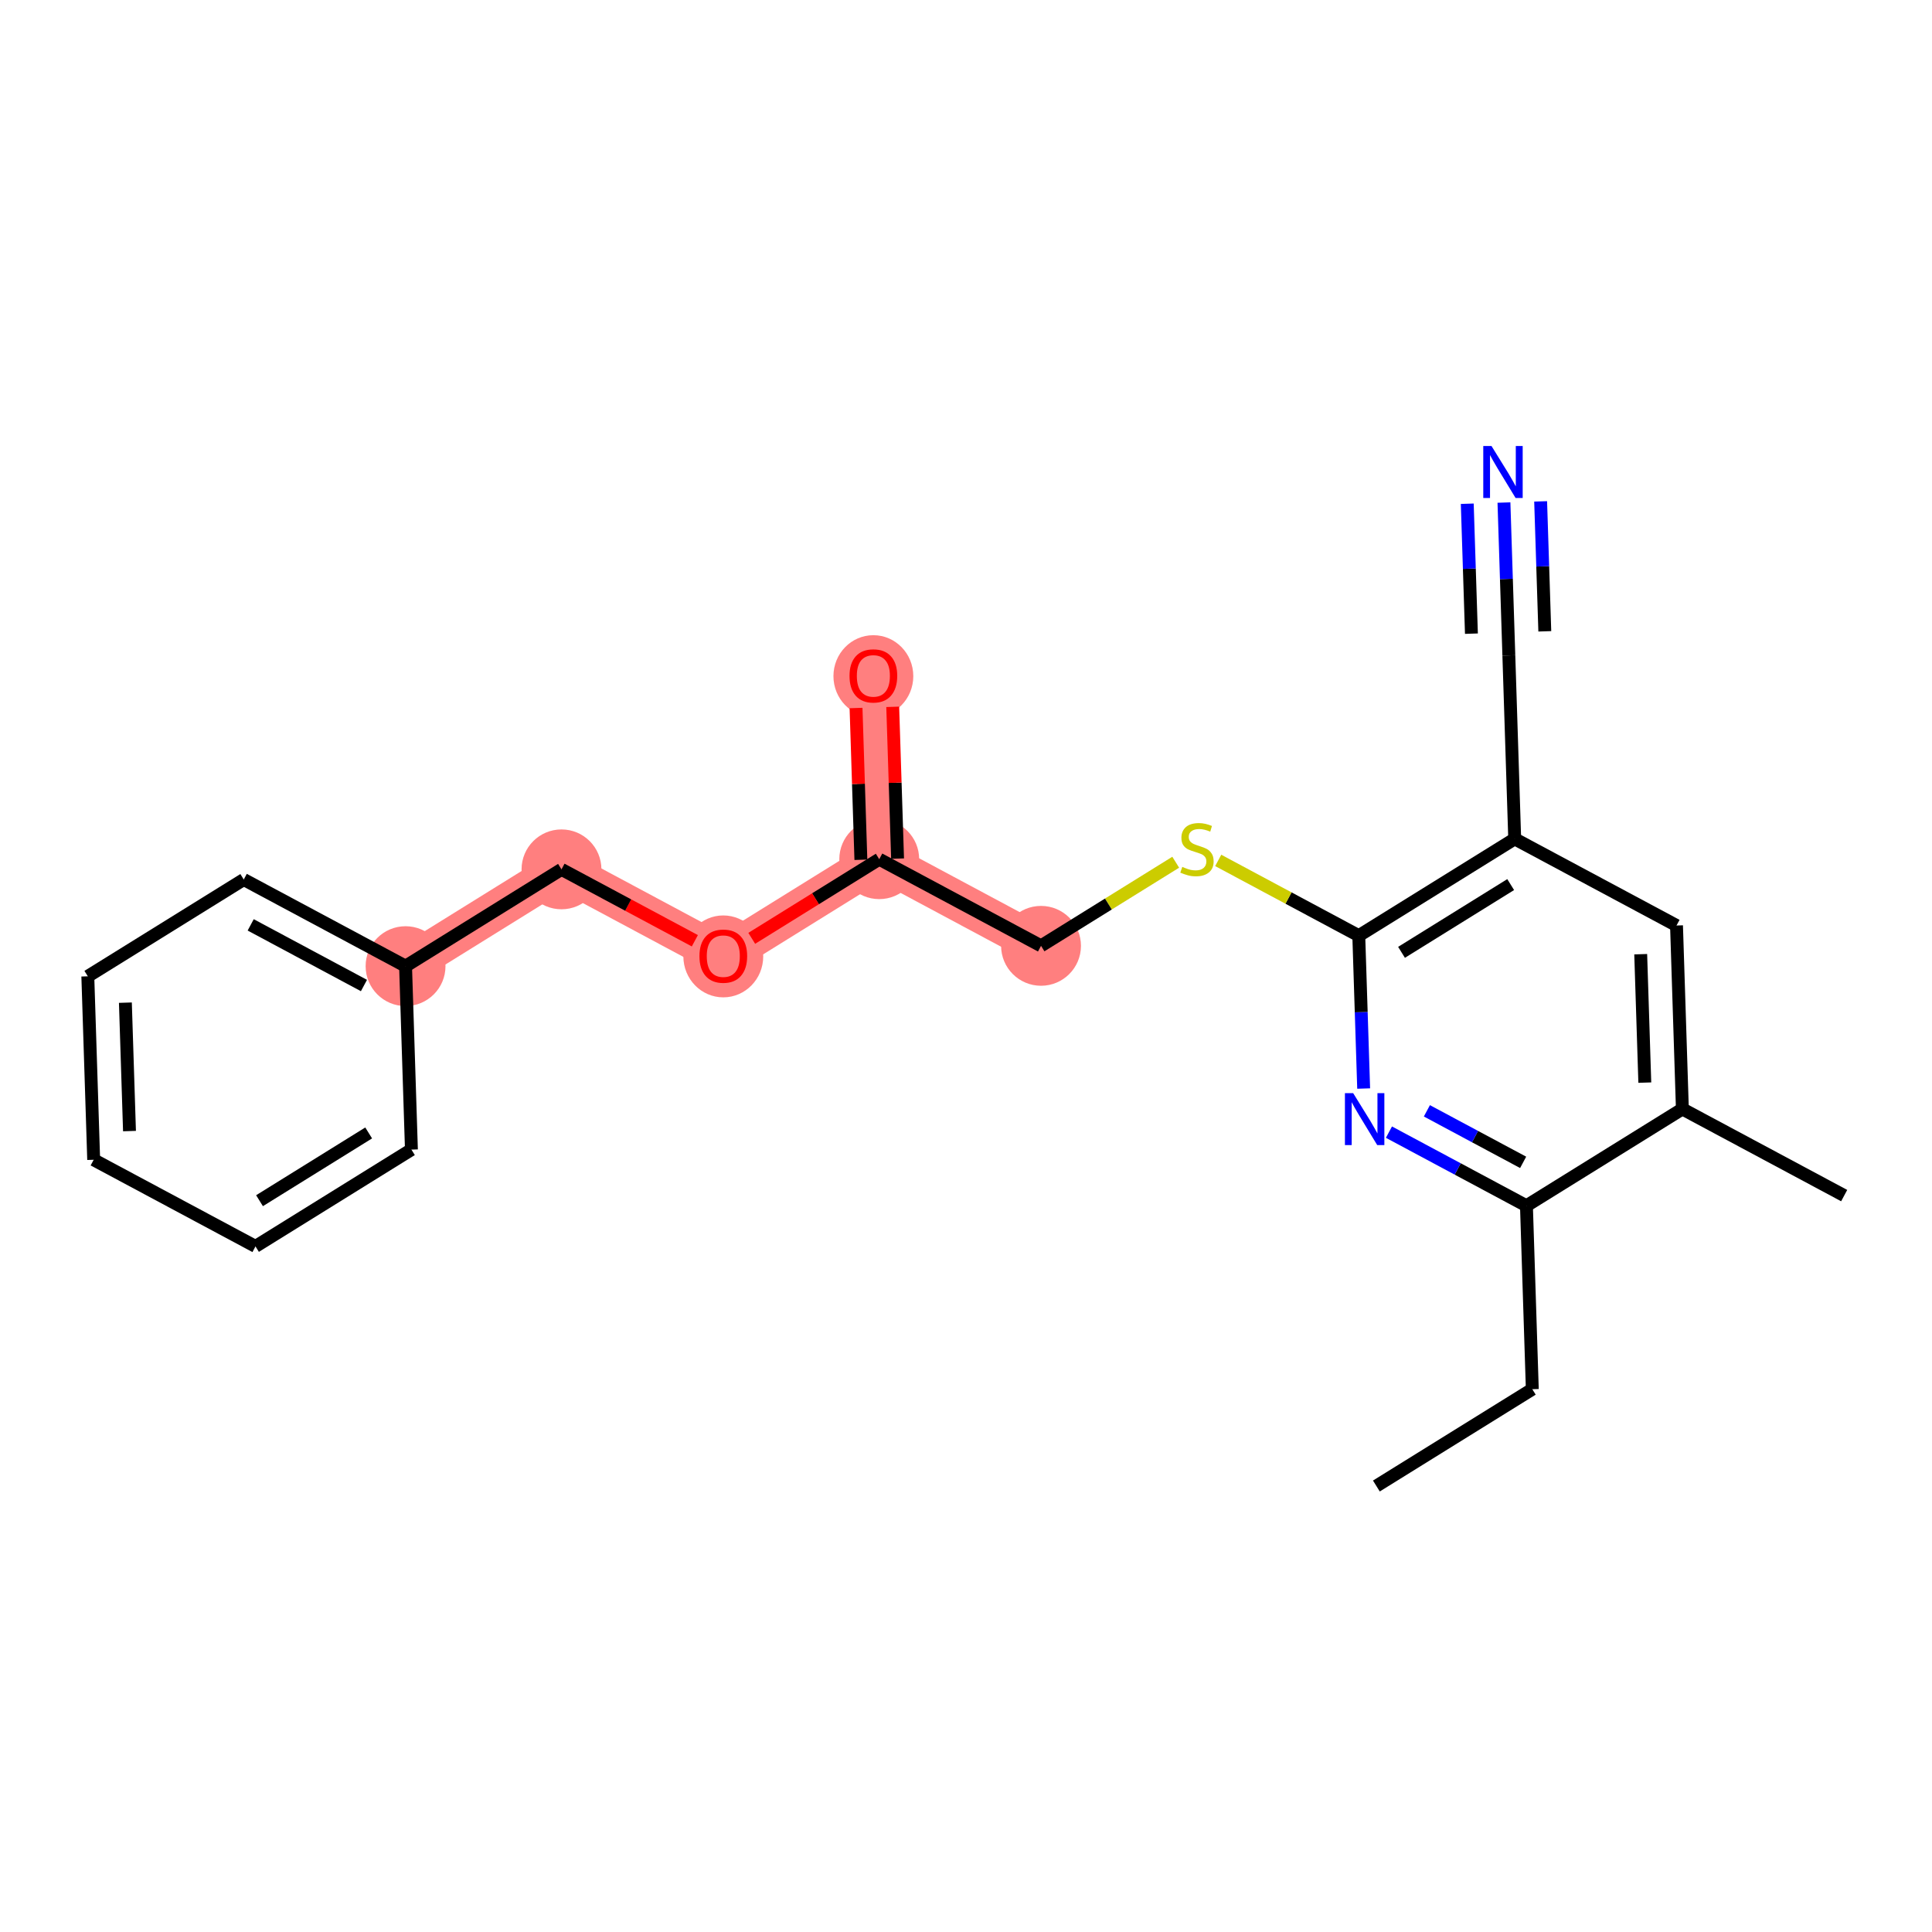 <?xml version='1.0' encoding='iso-8859-1'?>
<svg version='1.1' baseProfile='full'
              xmlns='http://www.w3.org/2000/svg'
                      xmlns:rdkit='http://www.rdkit.org/xml'
                      xmlns:xlink='http://www.w3.org/1999/xlink'
                  xml:space='preserve'
width='300px' height='300px' viewBox='0 0 300 300'>
<!-- END OF HEADER -->
<rect style='opacity:1.0;fill:#FFFFFF;stroke:none' width='300' height='300' x='0' y='0'> </rect>
<rect style='opacity:1.0;fill:#FFFFFF;stroke:none' width='300' height='300' x='0' y='0'> </rect>
<path d='M 161.651,146.869 L 136.527,133.415' style='fill:none;fill-rule:evenodd;stroke:#FF7F7F;stroke-width:6.1px;stroke-linecap:butt;stroke-linejoin:miter;stroke-opacity:1' />
<path d='M 136.527,133.415 L 135.616,104.929' style='fill:none;fill-rule:evenodd;stroke:#FF7F7F;stroke-width:6.1px;stroke-linecap:butt;stroke-linejoin:miter;stroke-opacity:1' />
<path d='M 136.527,133.415 L 112.313,148.446' style='fill:none;fill-rule:evenodd;stroke:#FF7F7F;stroke-width:6.1px;stroke-linecap:butt;stroke-linejoin:miter;stroke-opacity:1' />
<path d='M 112.313,148.446 L 87.188,134.993' style='fill:none;fill-rule:evenodd;stroke:#FF7F7F;stroke-width:6.1px;stroke-linecap:butt;stroke-linejoin:miter;stroke-opacity:1' />
<path d='M 87.188,134.993 L 62.975,150.024' style='fill:none;fill-rule:evenodd;stroke:#FF7F7F;stroke-width:6.1px;stroke-linecap:butt;stroke-linejoin:miter;stroke-opacity:1' />
<ellipse cx='161.651' cy='146.869' rx='5.7' ry='5.7'  style='fill:#FF7F7F;fill-rule:evenodd;stroke:#FF7F7F;stroke-width:1.0px;stroke-linecap:butt;stroke-linejoin:miter;stroke-opacity:1' />
<ellipse cx='136.527' cy='133.415' rx='5.7' ry='5.7'  style='fill:#FF7F7F;fill-rule:evenodd;stroke:#FF7F7F;stroke-width:1.0px;stroke-linecap:butt;stroke-linejoin:miter;stroke-opacity:1' />
<ellipse cx='135.616' cy='104.992' rx='5.7' ry='5.86'  style='fill:#FF7F7F;fill-rule:evenodd;stroke:#FF7F7F;stroke-width:1.0px;stroke-linecap:butt;stroke-linejoin:miter;stroke-opacity:1' />
<ellipse cx='112.313' cy='148.509' rx='5.7' ry='5.86'  style='fill:#FF7F7F;fill-rule:evenodd;stroke:#FF7F7F;stroke-width:1.0px;stroke-linecap:butt;stroke-linejoin:miter;stroke-opacity:1' />
<ellipse cx='87.188' cy='134.993' rx='5.7' ry='5.7'  style='fill:#FF7F7F;fill-rule:evenodd;stroke:#FF7F7F;stroke-width:1.0px;stroke-linecap:butt;stroke-linejoin:miter;stroke-opacity:1' />
<ellipse cx='62.975' cy='150.024' rx='5.7' ry='5.7'  style='fill:#FF7F7F;fill-rule:evenodd;stroke:#FF7F7F;stroke-width:1.0px;stroke-linecap:butt;stroke-linejoin:miter;stroke-opacity:1' />
<path class='bond-0 atom-0 atom-1' d='M 213.723,230.747 L 237.936,215.716' style='fill:none;fill-rule:evenodd;stroke:#000000;stroke-width:2.0px;stroke-linecap:butt;stroke-linejoin:miter;stroke-opacity:1' />
<path class='bond-1 atom-1 atom-2' d='M 237.936,215.716 L 237.025,187.23' style='fill:none;fill-rule:evenodd;stroke:#000000;stroke-width:2.0px;stroke-linecap:butt;stroke-linejoin:miter;stroke-opacity:1' />
<path class='bond-2 atom-2 atom-3' d='M 237.025,187.23 L 226.35,181.514' style='fill:none;fill-rule:evenodd;stroke:#000000;stroke-width:2.0px;stroke-linecap:butt;stroke-linejoin:miter;stroke-opacity:1' />
<path class='bond-2 atom-2 atom-3' d='M 226.35,181.514 L 215.674,175.797' style='fill:none;fill-rule:evenodd;stroke:#0000FF;stroke-width:2.0px;stroke-linecap:butt;stroke-linejoin:miter;stroke-opacity:1' />
<path class='bond-2 atom-2 atom-3' d='M 236.513,180.49 L 229.04,176.489' style='fill:none;fill-rule:evenodd;stroke:#000000;stroke-width:2.0px;stroke-linecap:butt;stroke-linejoin:miter;stroke-opacity:1' />
<path class='bond-2 atom-2 atom-3' d='M 229.04,176.489 L 221.568,172.487' style='fill:none;fill-rule:evenodd;stroke:#0000FF;stroke-width:2.0px;stroke-linecap:butt;stroke-linejoin:miter;stroke-opacity:1' />
<path class='bond-22 atom-21 atom-2' d='M 261.239,172.199 L 237.025,187.23' style='fill:none;fill-rule:evenodd;stroke:#000000;stroke-width:2.0px;stroke-linecap:butt;stroke-linejoin:miter;stroke-opacity:1' />
<path class='bond-3 atom-3 atom-4' d='M 211.749,169.028 L 211.369,157.16' style='fill:none;fill-rule:evenodd;stroke:#0000FF;stroke-width:2.0px;stroke-linecap:butt;stroke-linejoin:miter;stroke-opacity:1' />
<path class='bond-3 atom-3 atom-4' d='M 211.369,157.16 L 210.99,145.291' style='fill:none;fill-rule:evenodd;stroke:#000000;stroke-width:2.0px;stroke-linecap:butt;stroke-linejoin:miter;stroke-opacity:1' />
<path class='bond-4 atom-4 atom-5' d='M 210.99,145.291 L 200.078,139.448' style='fill:none;fill-rule:evenodd;stroke:#000000;stroke-width:2.0px;stroke-linecap:butt;stroke-linejoin:miter;stroke-opacity:1' />
<path class='bond-4 atom-4 atom-5' d='M 200.078,139.448 L 189.165,133.604' style='fill:none;fill-rule:evenodd;stroke:#CCCC00;stroke-width:2.0px;stroke-linecap:butt;stroke-linejoin:miter;stroke-opacity:1' />
<path class='bond-16 atom-4 atom-17' d='M 210.99,145.291 L 235.203,130.259' style='fill:none;fill-rule:evenodd;stroke:#000000;stroke-width:2.0px;stroke-linecap:butt;stroke-linejoin:miter;stroke-opacity:1' />
<path class='bond-16 atom-4 atom-17' d='M 217.628,147.879 L 234.578,137.357' style='fill:none;fill-rule:evenodd;stroke:#000000;stroke-width:2.0px;stroke-linecap:butt;stroke-linejoin:miter;stroke-opacity:1' />
<path class='bond-5 atom-5 atom-6' d='M 182.565,133.886 L 172.108,140.377' style='fill:none;fill-rule:evenodd;stroke:#CCCC00;stroke-width:2.0px;stroke-linecap:butt;stroke-linejoin:miter;stroke-opacity:1' />
<path class='bond-5 atom-5 atom-6' d='M 172.108,140.377 L 161.651,146.869' style='fill:none;fill-rule:evenodd;stroke:#000000;stroke-width:2.0px;stroke-linecap:butt;stroke-linejoin:miter;stroke-opacity:1' />
<path class='bond-6 atom-6 atom-7' d='M 161.651,146.869 L 136.527,133.415' style='fill:none;fill-rule:evenodd;stroke:#000000;stroke-width:2.0px;stroke-linecap:butt;stroke-linejoin:miter;stroke-opacity:1' />
<path class='bond-7 atom-7 atom-8' d='M 139.375,133.324 L 138.998,121.541' style='fill:none;fill-rule:evenodd;stroke:#000000;stroke-width:2.0px;stroke-linecap:butt;stroke-linejoin:miter;stroke-opacity:1' />
<path class='bond-7 atom-7 atom-8' d='M 138.998,121.541 L 138.622,109.757' style='fill:none;fill-rule:evenodd;stroke:#FF0000;stroke-width:2.0px;stroke-linecap:butt;stroke-linejoin:miter;stroke-opacity:1' />
<path class='bond-7 atom-7 atom-8' d='M 133.678,133.506 L 133.301,121.723' style='fill:none;fill-rule:evenodd;stroke:#000000;stroke-width:2.0px;stroke-linecap:butt;stroke-linejoin:miter;stroke-opacity:1' />
<path class='bond-7 atom-7 atom-8' d='M 133.301,121.723 L 132.925,109.94' style='fill:none;fill-rule:evenodd;stroke:#FF0000;stroke-width:2.0px;stroke-linecap:butt;stroke-linejoin:miter;stroke-opacity:1' />
<path class='bond-8 atom-7 atom-9' d='M 136.527,133.415 L 126.629,139.559' style='fill:none;fill-rule:evenodd;stroke:#000000;stroke-width:2.0px;stroke-linecap:butt;stroke-linejoin:miter;stroke-opacity:1' />
<path class='bond-8 atom-7 atom-9' d='M 126.629,139.559 L 116.731,145.704' style='fill:none;fill-rule:evenodd;stroke:#FF0000;stroke-width:2.0px;stroke-linecap:butt;stroke-linejoin:miter;stroke-opacity:1' />
<path class='bond-9 atom-9 atom-10' d='M 107.896,146.081 L 97.542,140.537' style='fill:none;fill-rule:evenodd;stroke:#FF0000;stroke-width:2.0px;stroke-linecap:butt;stroke-linejoin:miter;stroke-opacity:1' />
<path class='bond-9 atom-9 atom-10' d='M 97.542,140.537 L 87.188,134.993' style='fill:none;fill-rule:evenodd;stroke:#000000;stroke-width:2.0px;stroke-linecap:butt;stroke-linejoin:miter;stroke-opacity:1' />
<path class='bond-10 atom-10 atom-11' d='M 87.188,134.993 L 62.975,150.024' style='fill:none;fill-rule:evenodd;stroke:#000000;stroke-width:2.0px;stroke-linecap:butt;stroke-linejoin:miter;stroke-opacity:1' />
<path class='bond-11 atom-11 atom-12' d='M 62.975,150.024 L 37.85,136.57' style='fill:none;fill-rule:evenodd;stroke:#000000;stroke-width:2.0px;stroke-linecap:butt;stroke-linejoin:miter;stroke-opacity:1' />
<path class='bond-11 atom-11 atom-12' d='M 56.515,153.031 L 38.928,143.613' style='fill:none;fill-rule:evenodd;stroke:#000000;stroke-width:2.0px;stroke-linecap:butt;stroke-linejoin:miter;stroke-opacity:1' />
<path class='bond-23 atom-16 atom-11' d='M 63.886,178.51 L 62.975,150.024' style='fill:none;fill-rule:evenodd;stroke:#000000;stroke-width:2.0px;stroke-linecap:butt;stroke-linejoin:miter;stroke-opacity:1' />
<path class='bond-12 atom-12 atom-13' d='M 37.85,136.57 L 13.636,151.602' style='fill:none;fill-rule:evenodd;stroke:#000000;stroke-width:2.0px;stroke-linecap:butt;stroke-linejoin:miter;stroke-opacity:1' />
<path class='bond-13 atom-13 atom-14' d='M 13.636,151.602 L 14.547,180.088' style='fill:none;fill-rule:evenodd;stroke:#000000;stroke-width:2.0px;stroke-linecap:butt;stroke-linejoin:miter;stroke-opacity:1' />
<path class='bond-13 atom-13 atom-14' d='M 19.47,155.693 L 20.108,175.633' style='fill:none;fill-rule:evenodd;stroke:#000000;stroke-width:2.0px;stroke-linecap:butt;stroke-linejoin:miter;stroke-opacity:1' />
<path class='bond-14 atom-14 atom-15' d='M 14.547,180.088 L 39.672,193.541' style='fill:none;fill-rule:evenodd;stroke:#000000;stroke-width:2.0px;stroke-linecap:butt;stroke-linejoin:miter;stroke-opacity:1' />
<path class='bond-15 atom-15 atom-16' d='M 39.672,193.541 L 63.886,178.51' style='fill:none;fill-rule:evenodd;stroke:#000000;stroke-width:2.0px;stroke-linecap:butt;stroke-linejoin:miter;stroke-opacity:1' />
<path class='bond-15 atom-15 atom-16' d='M 40.298,186.444 L 57.247,175.922' style='fill:none;fill-rule:evenodd;stroke:#000000;stroke-width:2.0px;stroke-linecap:butt;stroke-linejoin:miter;stroke-opacity:1' />
<path class='bond-17 atom-17 atom-18' d='M 235.203,130.259 L 234.292,101.774' style='fill:none;fill-rule:evenodd;stroke:#000000;stroke-width:2.0px;stroke-linecap:butt;stroke-linejoin:miter;stroke-opacity:1' />
<path class='bond-19 atom-17 atom-20' d='M 235.203,130.259 L 260.328,143.713' style='fill:none;fill-rule:evenodd;stroke:#000000;stroke-width:2.0px;stroke-linecap:butt;stroke-linejoin:miter;stroke-opacity:1' />
<path class='bond-18 atom-18 atom-19' d='M 234.292,101.774 L 233.913,89.905' style='fill:none;fill-rule:evenodd;stroke:#000000;stroke-width:2.0px;stroke-linecap:butt;stroke-linejoin:miter;stroke-opacity:1' />
<path class='bond-18 atom-18 atom-19' d='M 233.913,89.905 L 233.533,78.036' style='fill:none;fill-rule:evenodd;stroke:#0000FF;stroke-width:2.0px;stroke-linecap:butt;stroke-linejoin:miter;stroke-opacity:1' />
<path class='bond-18 atom-18 atom-19' d='M 239.876,98.031 L 239.553,87.942' style='fill:none;fill-rule:evenodd;stroke:#000000;stroke-width:2.0px;stroke-linecap:butt;stroke-linejoin:miter;stroke-opacity:1' />
<path class='bond-18 atom-18 atom-19' d='M 239.553,87.942 L 239.23,77.854' style='fill:none;fill-rule:evenodd;stroke:#0000FF;stroke-width:2.0px;stroke-linecap:butt;stroke-linejoin:miter;stroke-opacity:1' />
<path class='bond-18 atom-18 atom-19' d='M 228.482,98.395 L 228.159,88.307' style='fill:none;fill-rule:evenodd;stroke:#000000;stroke-width:2.0px;stroke-linecap:butt;stroke-linejoin:miter;stroke-opacity:1' />
<path class='bond-18 atom-18 atom-19' d='M 228.159,88.307 L 227.836,78.219' style='fill:none;fill-rule:evenodd;stroke:#0000FF;stroke-width:2.0px;stroke-linecap:butt;stroke-linejoin:miter;stroke-opacity:1' />
<path class='bond-20 atom-20 atom-21' d='M 260.328,143.713 L 261.239,172.199' style='fill:none;fill-rule:evenodd;stroke:#000000;stroke-width:2.0px;stroke-linecap:butt;stroke-linejoin:miter;stroke-opacity:1' />
<path class='bond-20 atom-20 atom-21' d='M 254.768,148.168 L 255.405,168.108' style='fill:none;fill-rule:evenodd;stroke:#000000;stroke-width:2.0px;stroke-linecap:butt;stroke-linejoin:miter;stroke-opacity:1' />
<path class='bond-21 atom-21 atom-22' d='M 261.239,172.199 L 286.364,185.652' style='fill:none;fill-rule:evenodd;stroke:#000000;stroke-width:2.0px;stroke-linecap:butt;stroke-linejoin:miter;stroke-opacity:1' />
<path  class='atom-3' d='M 210.117 169.741
L 212.761 174.016
Q 213.024 174.438, 213.445 175.201
Q 213.867 175.965, 213.89 176.011
L 213.89 169.741
L 214.962 169.741
L 214.962 177.812
L 213.856 177.812
L 211.017 173.138
Q 210.687 172.591, 210.333 171.964
Q 209.991 171.337, 209.889 171.143
L 209.889 177.812
L 208.84 177.812
L 208.84 169.741
L 210.117 169.741
' fill='#0000FF'/>
<path  class='atom-5' d='M 183.585 134.607
Q 183.676 134.641, 184.052 134.801
Q 184.429 134.961, 184.839 135.063
Q 185.261 135.154, 185.671 135.154
Q 186.435 135.154, 186.88 134.79
Q 187.324 134.413, 187.324 133.764
Q 187.324 133.319, 187.096 133.045
Q 186.88 132.772, 186.538 132.624
Q 186.196 132.475, 185.626 132.304
Q 184.907 132.088, 184.474 131.883
Q 184.052 131.677, 183.745 131.244
Q 183.448 130.811, 183.448 130.081
Q 183.448 129.067, 184.132 128.44
Q 184.828 127.813, 186.196 127.813
Q 187.13 127.813, 188.191 128.257
L 187.928 129.135
Q 186.959 128.736, 186.23 128.736
Q 185.443 128.736, 185.01 129.067
Q 184.577 129.386, 184.588 129.945
Q 184.588 130.378, 184.805 130.64
Q 185.033 130.902, 185.352 131.05
Q 185.683 131.199, 186.23 131.37
Q 186.959 131.598, 187.393 131.826
Q 187.826 132.054, 188.134 132.521
Q 188.453 132.977, 188.453 133.764
Q 188.453 134.881, 187.7 135.485
Q 186.959 136.078, 185.717 136.078
Q 184.999 136.078, 184.451 135.918
Q 183.916 135.77, 183.277 135.508
L 183.585 134.607
' fill='#CCCC00'/>
<path  class='atom-8' d='M 131.911 104.952
Q 131.911 103.014, 132.868 101.931
Q 133.826 100.848, 135.616 100.848
Q 137.406 100.848, 138.363 101.931
Q 139.321 103.014, 139.321 104.952
Q 139.321 106.913, 138.352 108.03
Q 137.383 109.136, 135.616 109.136
Q 133.837 109.136, 132.868 108.03
Q 131.911 106.924, 131.911 104.952
M 135.616 108.224
Q 136.847 108.224, 137.508 107.403
Q 138.181 106.571, 138.181 104.952
Q 138.181 103.368, 137.508 102.57
Q 136.847 101.76, 135.616 101.76
Q 134.385 101.76, 133.712 102.558
Q 133.051 103.356, 133.051 104.952
Q 133.051 106.582, 133.712 107.403
Q 134.385 108.224, 135.616 108.224
' fill='#FF0000'/>
<path  class='atom-9' d='M 108.608 148.469
Q 108.608 146.531, 109.566 145.448
Q 110.523 144.365, 112.313 144.365
Q 114.103 144.365, 115.06 145.448
Q 116.018 146.531, 116.018 148.469
Q 116.018 150.43, 115.049 151.547
Q 114.08 152.653, 112.313 152.653
Q 110.535 152.653, 109.566 151.547
Q 108.608 150.441, 108.608 148.469
M 112.313 151.741
Q 113.544 151.741, 114.205 150.92
Q 114.878 150.088, 114.878 148.469
Q 114.878 146.885, 114.205 146.087
Q 113.544 145.277, 112.313 145.277
Q 111.082 145.277, 110.409 146.075
Q 109.748 146.873, 109.748 148.469
Q 109.748 150.099, 110.409 150.92
Q 111.082 151.741, 112.313 151.741
' fill='#FF0000'/>
<path  class='atom-19' d='M 231.597 69.253
L 234.242 73.528
Q 234.504 73.949, 234.926 74.713
Q 235.348 75.477, 235.371 75.523
L 235.371 69.253
L 236.442 69.253
L 236.442 77.324
L 235.337 77.324
L 232.498 72.65
Q 232.167 72.103, 231.814 71.476
Q 231.472 70.849, 231.369 70.655
L 231.369 77.324
L 230.321 77.324
L 230.321 69.253
L 231.597 69.253
' fill='#0000FF'/>
</svg>
